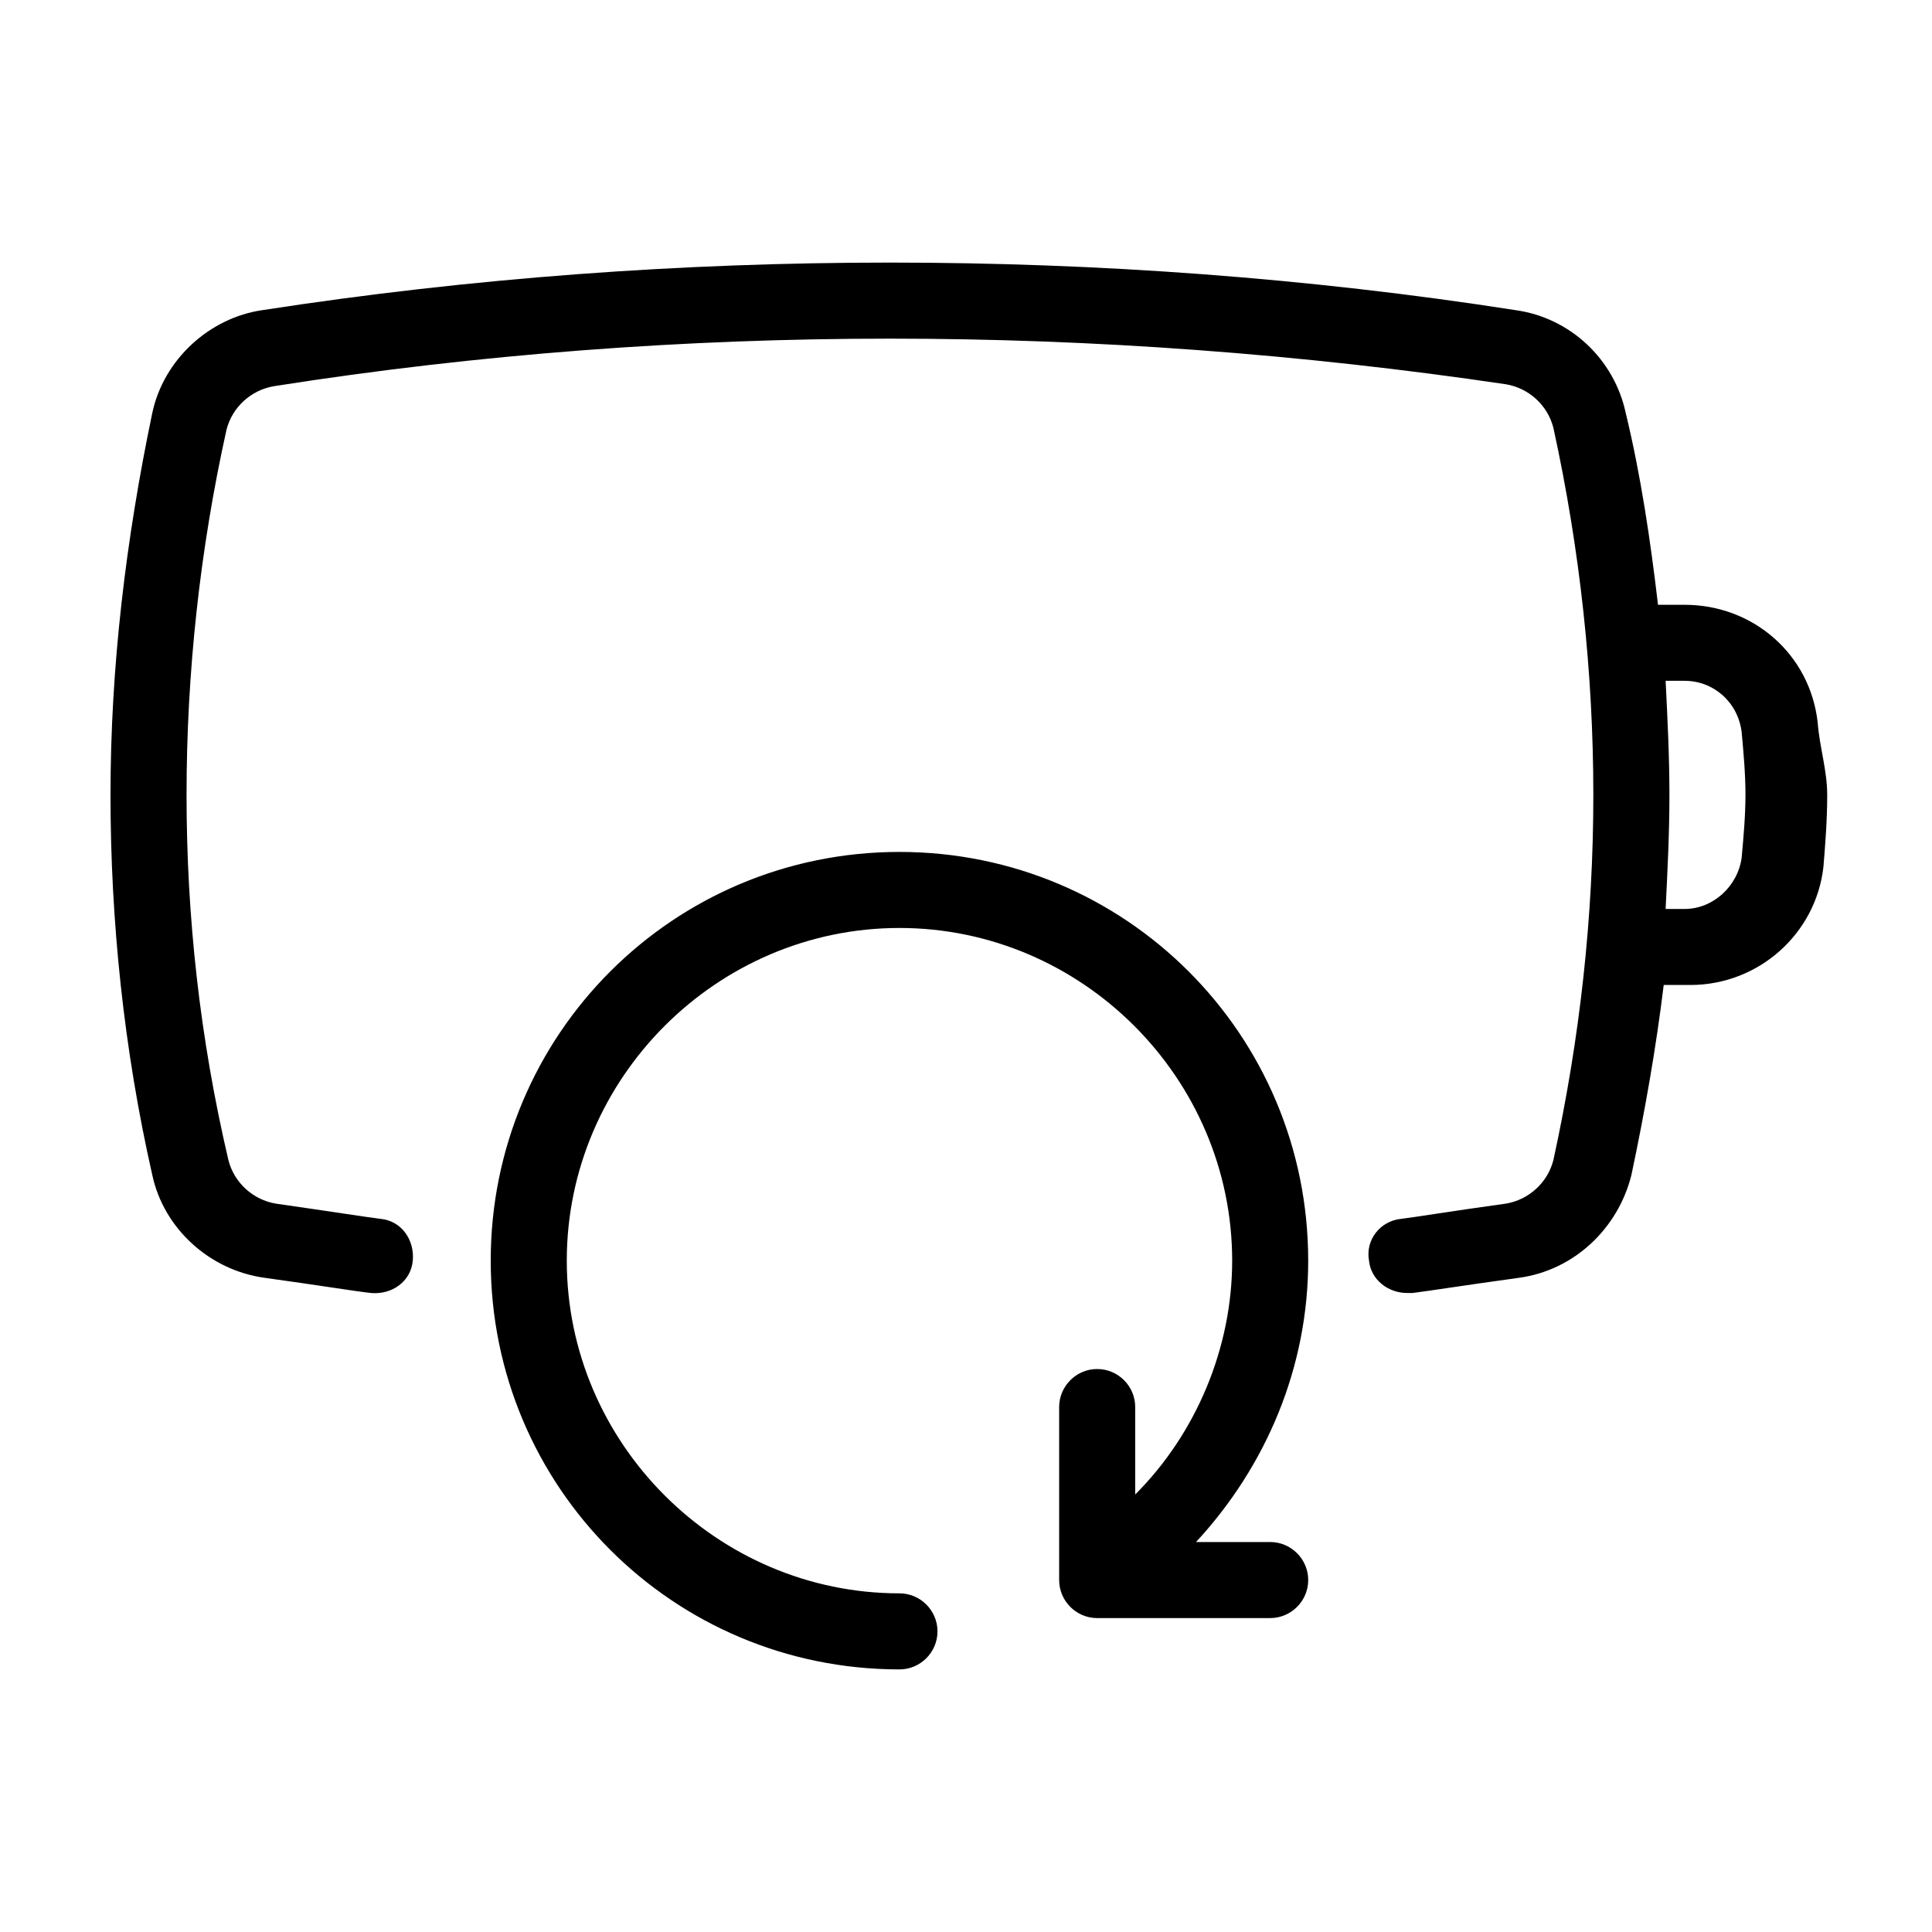 <?xml version="1.0" encoding="UTF-8"?>
<!-- Uploaded to: SVG Repo, www.svgrepo.com, Generator: SVG Repo Mixer Tools -->
<svg fill="#000000" width="800px" height="800px" version="1.1" viewBox="144 144 512 512" xmlns="http://www.w3.org/2000/svg">
 <path d="m625.71 335.51c-2.016-18.137-17.129-31.234-35.266-31.234h-7.055c-2.016-17.129-4.535-34.258-8.566-50.883-3.023-14.105-14.609-25.191-29.223-27.207-54.914-8.566-110.84-12.598-165.75-12.598-54.914 0-110.84 4.031-166.26 12.594-14.105 2.016-26.199 13.098-29.223 27.207-7.051 33.754-11.082 67.512-11.082 101.27 0 33.25 3.527 67.512 11.082 100.76 3.023 14.105 15.113 25.191 29.727 27.207 14.609 2.016 23.68 3.527 28.215 4.031 5.543 0.504 10.578-3.023 11.082-8.566 0.504-5.543-3.023-10.578-8.566-11.082-4.031-0.504-13.602-2.016-27.711-4.031-6.047-1.008-11.082-5.543-12.594-11.586-7.555-32.246-11.082-64.492-11.082-96.734s3.527-64.992 10.578-96.73c1.512-6.047 6.551-10.578 12.594-11.586 54.414-8.566 109.33-12.598 163.24-12.598 53.906 0 108.82 4.031 163.23 12.09 6.047 1.008 11.082 5.543 12.594 11.586 7.055 32.246 10.578 64.992 10.578 97.238 0 32.242-3.527 64.488-10.578 96.73-1.512 6.047-6.551 10.578-12.594 11.586-14.609 2.016-23.68 3.527-27.711 4.031-5.543 0.504-9.574 5.543-8.566 11.082 0.504 5.039 5.039 8.566 10.078 8.566h1.512c4.031-0.504 13.602-2.016 28.215-4.031 14.609-2.016 26.199-13.098 29.727-27.207 3.527-16.625 6.551-33.754 8.566-50.383h7.055c18.137 0 33.25-13.602 35.266-31.234 0.504-6.047 1.008-12.594 1.008-19.145-0.008-6.547-2.019-12.594-2.523-19.141zm-20.152 35.77c-1.008 7.559-7.559 13.602-15.113 13.602h-5.039c0.504-10.078 1.008-20.152 1.008-30.23s-0.504-20.152-1.008-30.23h5.039c7.559 0 14.105 5.543 15.113 13.602 0.504 5.543 1.008 11.082 1.008 16.625-0.004 5.551-0.508 11.09-1.008 16.633zm-114.87 106.81c0 28.215-11.082 54.41-29.727 74.562h19.652c5.543 0 10.078 4.535 10.078 10.078s-4.535 10.078-10.078 10.078h-45.848c-5.543 0-10.078-4.535-10.078-10.078v-45.848c0-5.543 4.535-10.078 10.078-10.078s10.078 4.535 10.078 10.078v23.176c16.121-16.121 25.695-38.793 25.695-61.969-0.004-48.367-39.805-88.168-88.172-88.168-48.363 0-88.164 39.801-88.164 88.168 0 48.363 39.801 88.164 88.164 88.164 5.543 0 10.078 4.535 10.078 10.078s-4.535 10.078-10.078 10.078c-59.953-0.004-108.32-48.367-108.32-108.32s48.363-108.32 108.32-108.32c59.957 0 108.32 48.367 108.32 108.32z"/>
</svg>